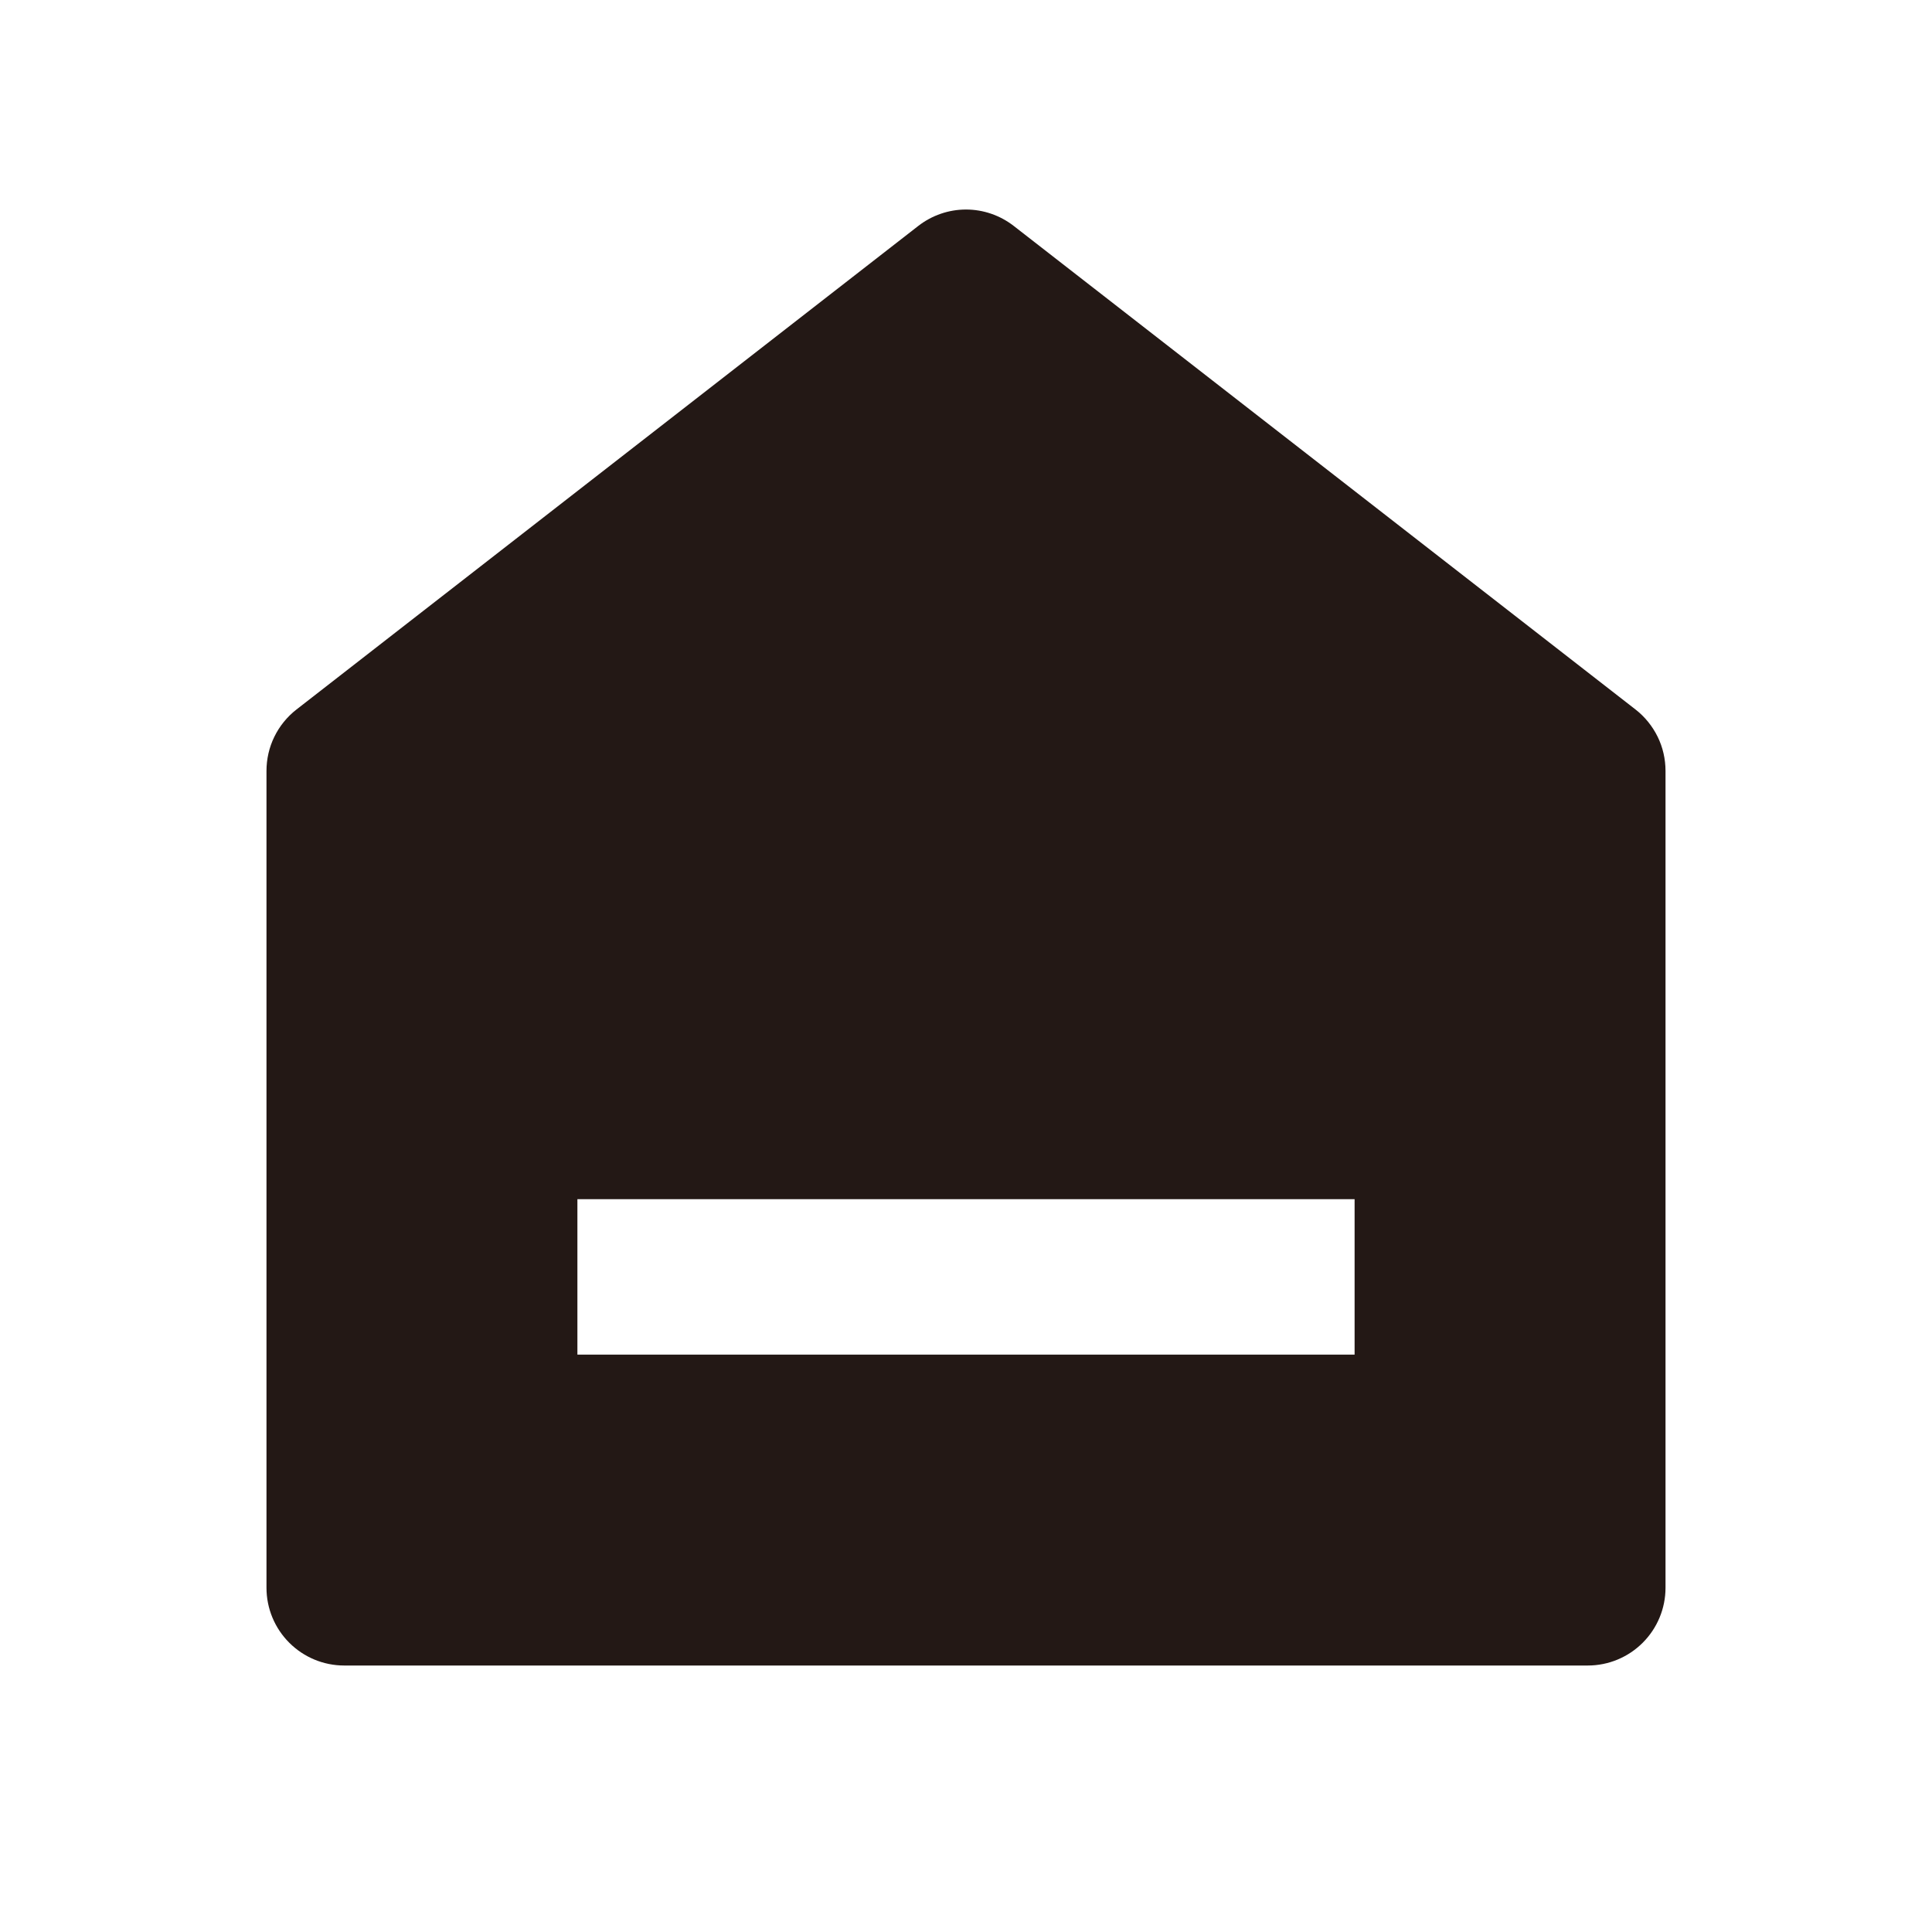 <svg width="29" height="29" viewBox="0 0 29 29" fill="none" xmlns="http://www.w3.org/2000/svg">
<path d="M25 23.833C25 24.143 24.877 24.439 24.658 24.658C24.439 24.877 24.143 25 23.833 25H5.167C4.857 25 4.561 24.877 4.342 24.658C4.123 24.439 4 24.143 4 23.833V11.572C4 11.394 4.04 11.218 4.118 11.059C4.196 10.899 4.31 10.759 4.45 10.65L13.784 3.391C13.989 3.232 14.241 3.145 14.5 3.145C14.759 3.145 15.011 3.232 15.216 3.391L24.55 10.65C24.69 10.759 24.803 10.899 24.882 11.059C24.96 11.218 25 11.394 25 11.572V23.833ZM8.667 18V20.333H20.333V18H8.667Z" fill="#231815"/>
</svg>

